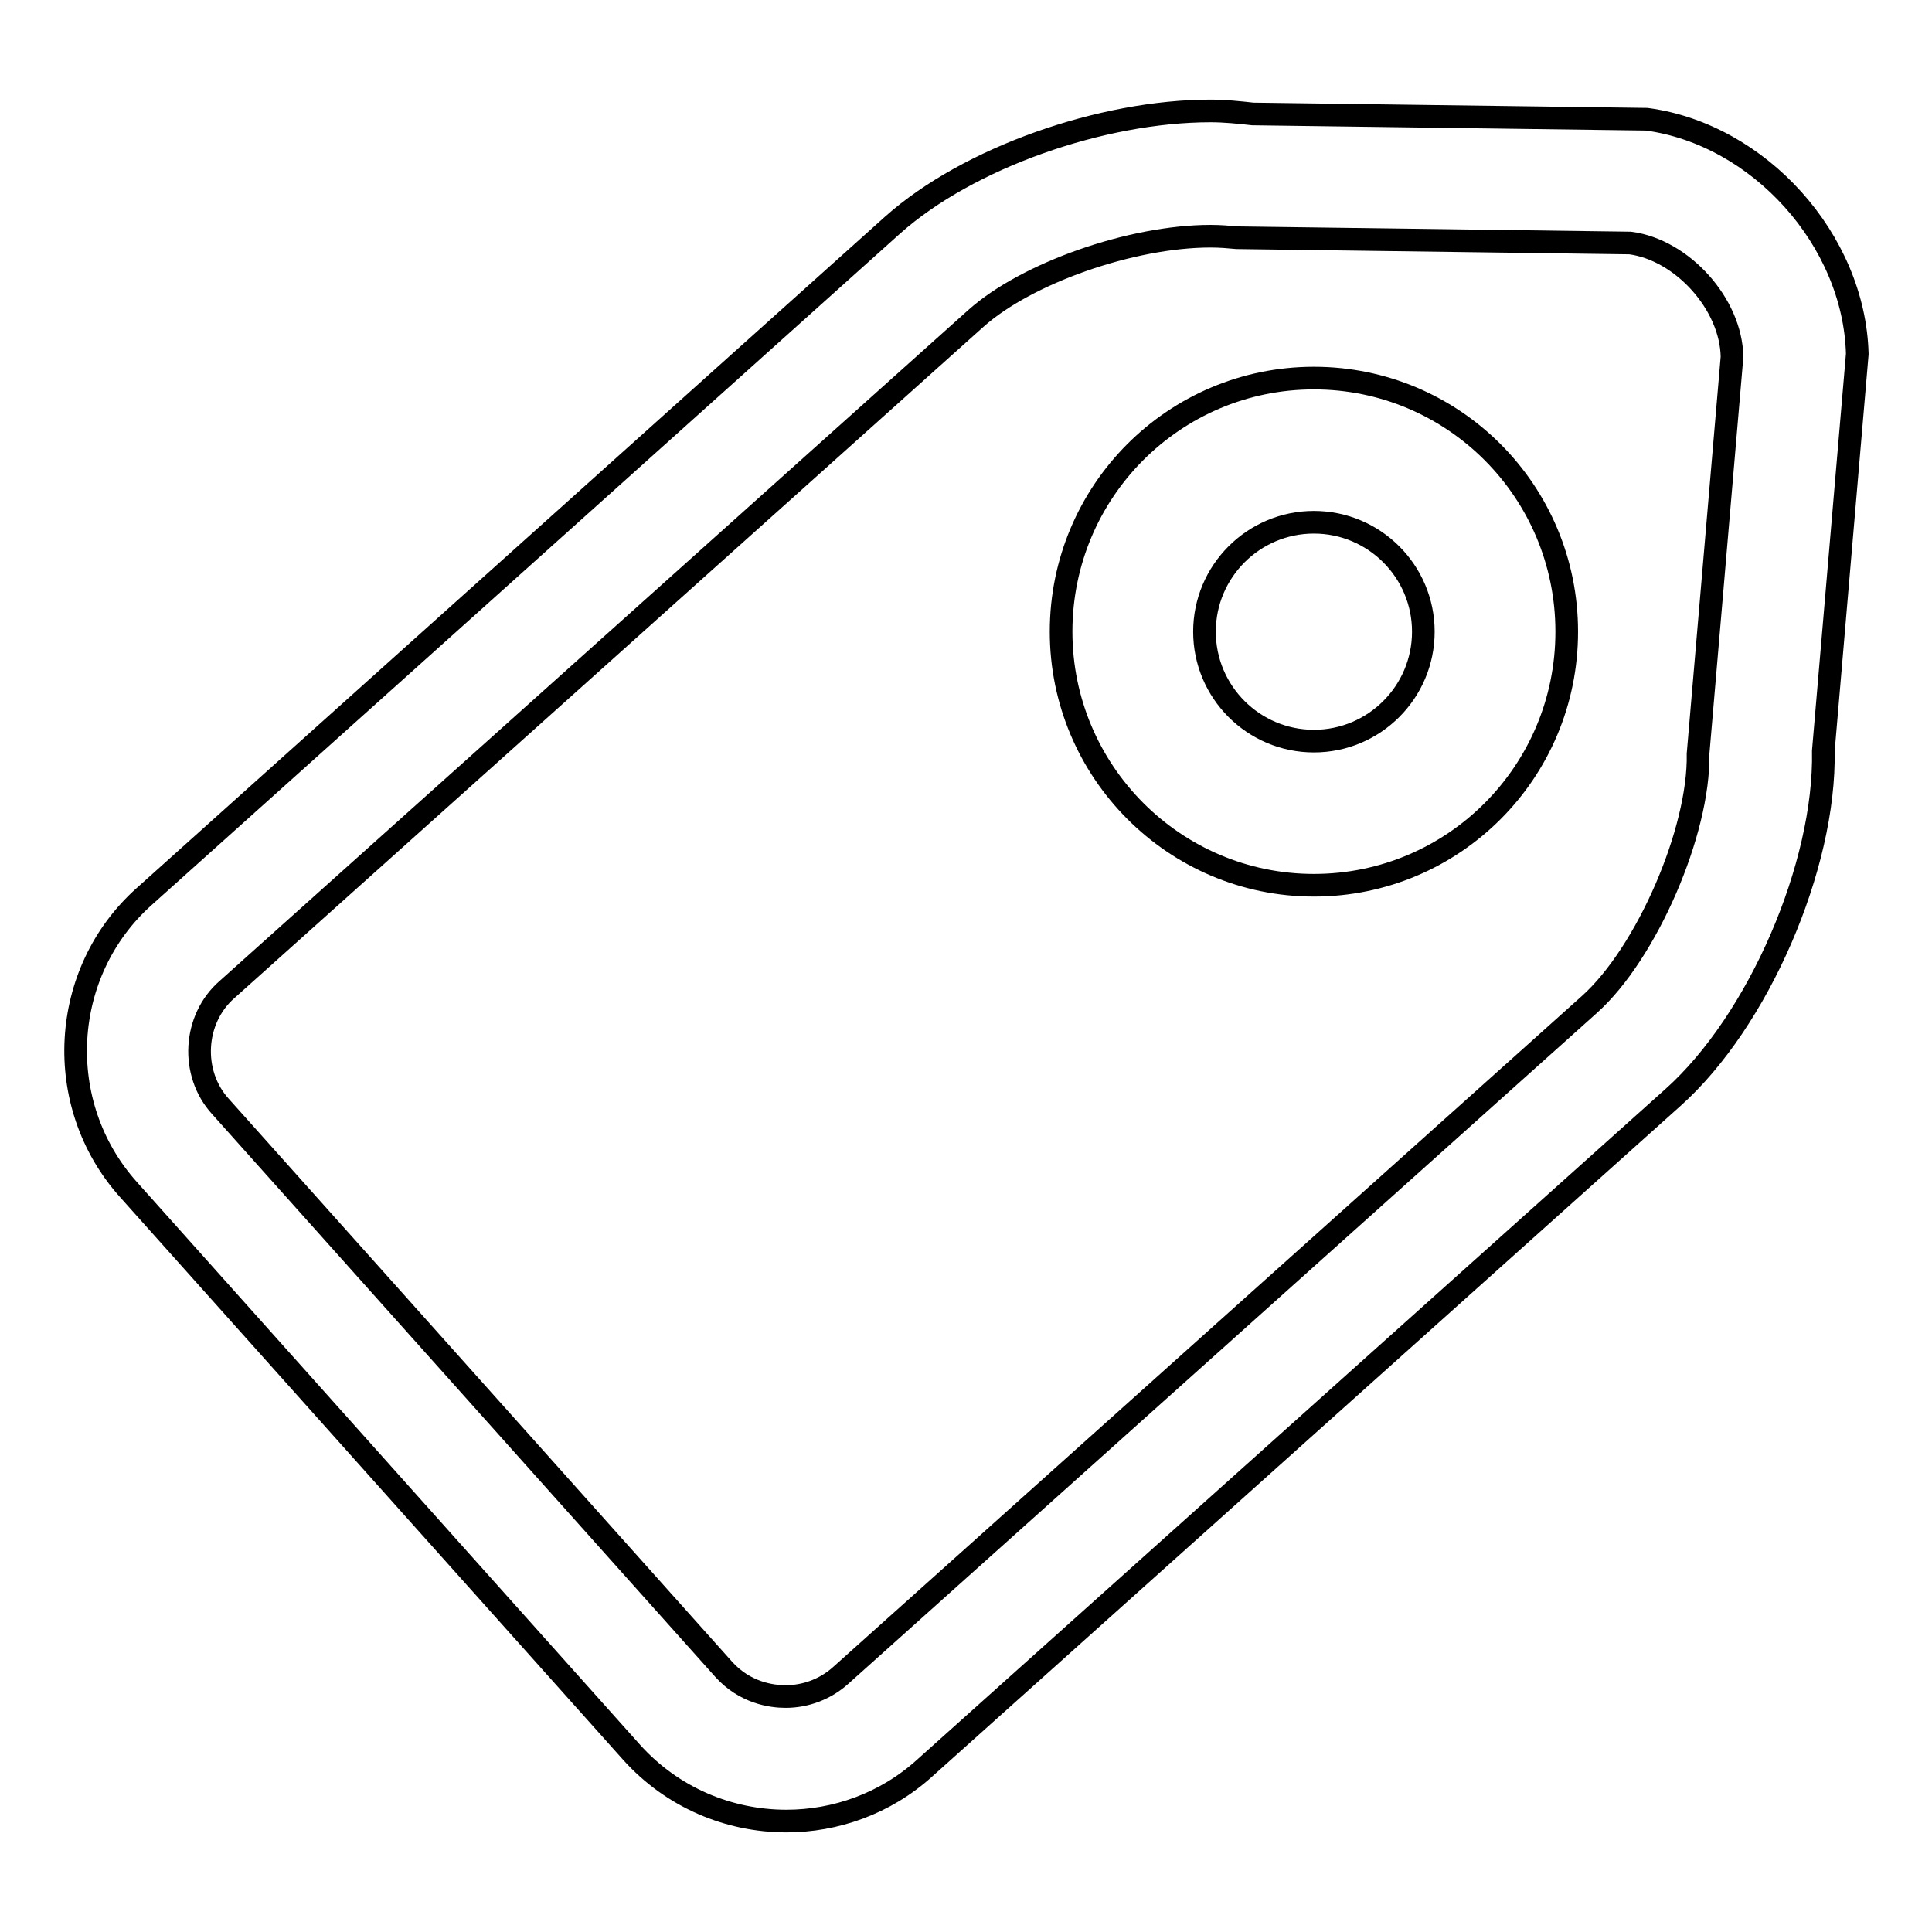<?xml version="1.0" encoding="utf-8"?>
<!-- Svg Vector Icons : http://www.onlinewebfonts.com/icon -->
<!DOCTYPE svg PUBLIC "-//W3C//DTD SVG 1.1//EN" "http://www.w3.org/Graphics/SVG/1.1/DTD/svg11.dtd">
<svg version="1.1" xmlns="http://www.w3.org/2000/svg" xmlns:xlink="http://www.w3.org/1999/xlink" x="0px" y="0px" viewBox="0 0 256 256" enable-background="new 0 0 256 256" xml:space="preserve">
<g><g><path stroke-width="3" fill-opacity="0" stroke="#000000"  d="M218.2,15.8L166,15.1c-1.8-0.2-3.7-0.4-5.6-0.4c-14.4,0-32.1,6.2-42.1,15.1l-99.2,89C7.9,128.8,6.9,146.3,17,157.6l66.7,74.6c5.4,6,12.9,9.1,20.5,9.1c6.5,0,13.1-2.3,18.3-7l99.2-88.9c11.3-10.1,20.2-30.7,19.9-45.9l4.5-52.6C245.7,31.8,233.1,17.8,218.2,15.8z M225,99.9c0.2,10.2-6.8,26.4-14.4,33.2L111.4,222c-2,1.8-4.6,2.8-7.3,2.8c-1.9,0-5.4-0.5-8.2-3.6l-66.7-74.6c-4-4.4-3.6-11.6,0.9-15.5l99.2-88.9c6.7-6,20.6-10.9,31.1-10.9c1.3,0,2.4,0.1,3.5,0.2l52.1,0.7c6.9,0.9,13.4,8.1,13.5,15.1L225,99.9z M174.1,50.1c-18.5,0-33.5,15-33.5,33.6c0,18.5,15,33.6,33.5,33.6s33.5-15,33.5-33.6C207.6,65.1,192.6,50.1,174.1,50.1z M174.1,98.2c-8,0-14.5-6.5-14.5-14.5c0-8,6.5-14.5,14.5-14.5c8,0,14.5,6.5,14.5,14.5C188.6,91.7,182.1,98.2,174.1,98.2z"/></g></g>
</svg>